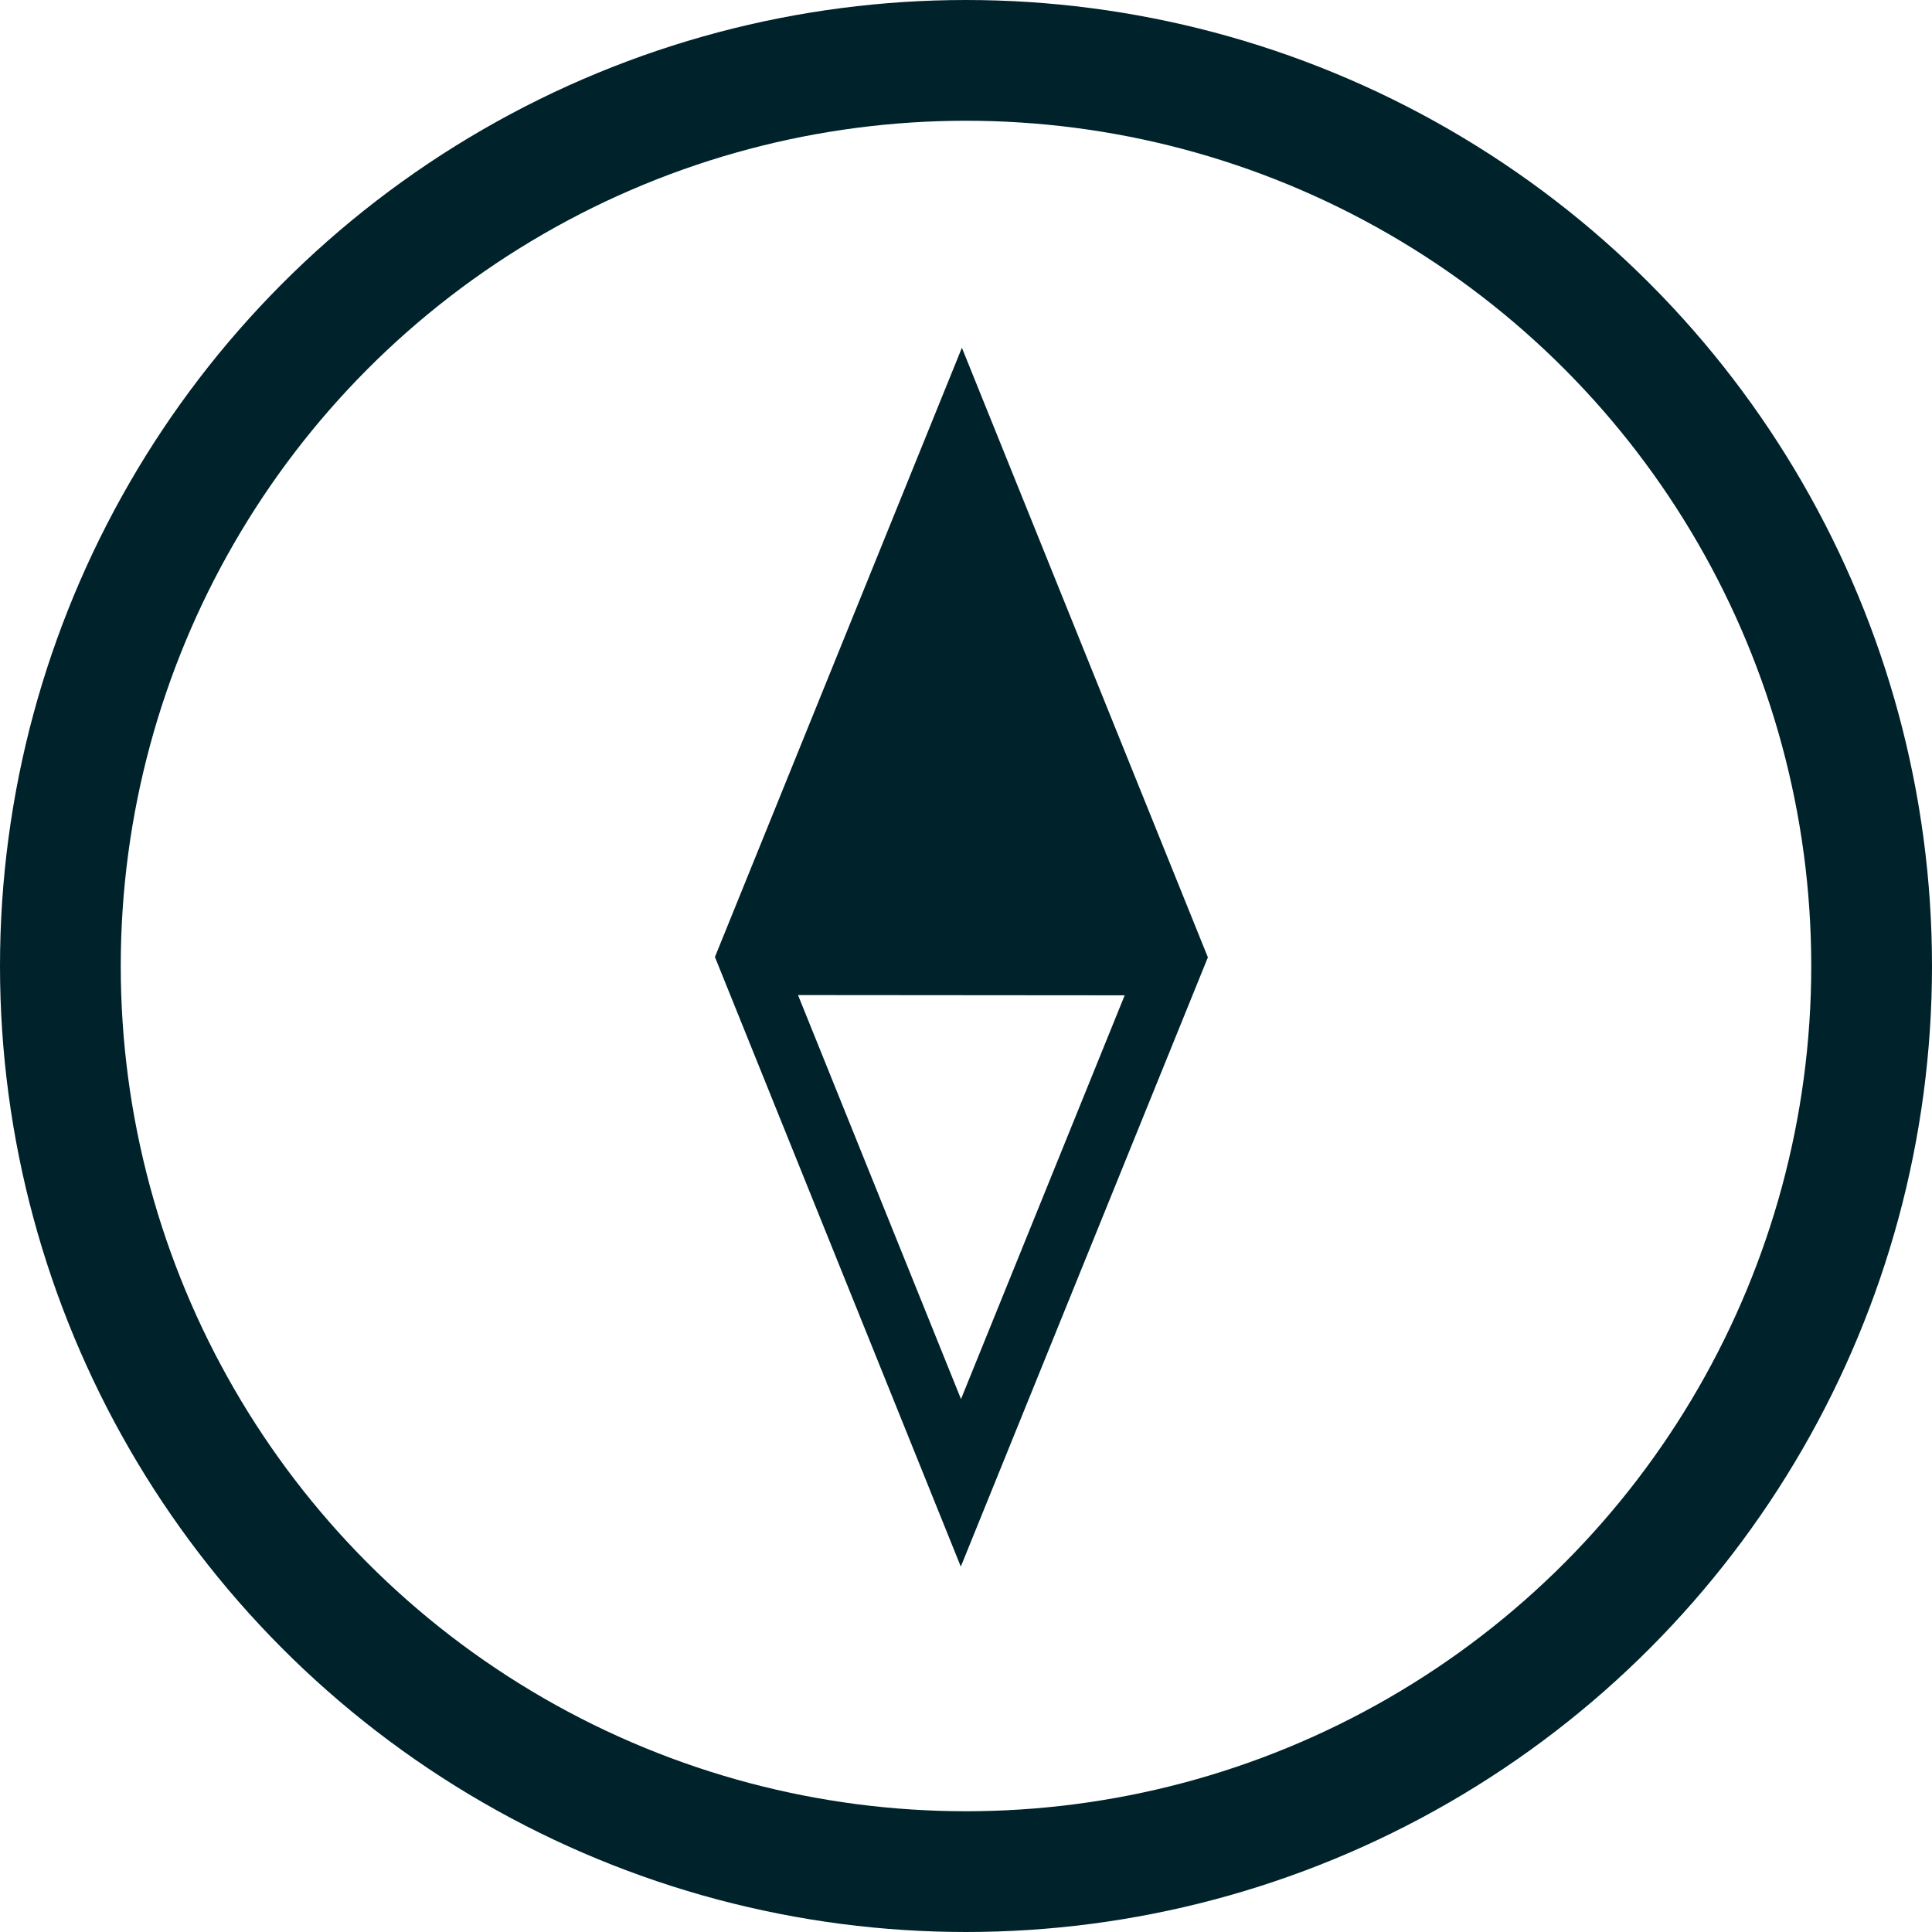 <svg width="80" height="80" viewBox="0 0 80 80" fill="none" xmlns="http://www.w3.org/2000/svg">
<g id="Group 3866">
<path id="Vector" d="M39.785 64.87L50.014 39.646L50.017 39.646L50.015 39.64L39.83 14.4L29.605 39.624H29.6L29.601 39.629L29.605 39.63L39.785 64.87ZM33.044 41.203L46.571 41.214L39.793 57.933L33.044 41.203Z" fill="#00222B"/>
<circle id="Ellipse 2" cx="40" cy="40" r="37.5" stroke="#00222B" stroke-width="5"/>
</g>
</svg>
